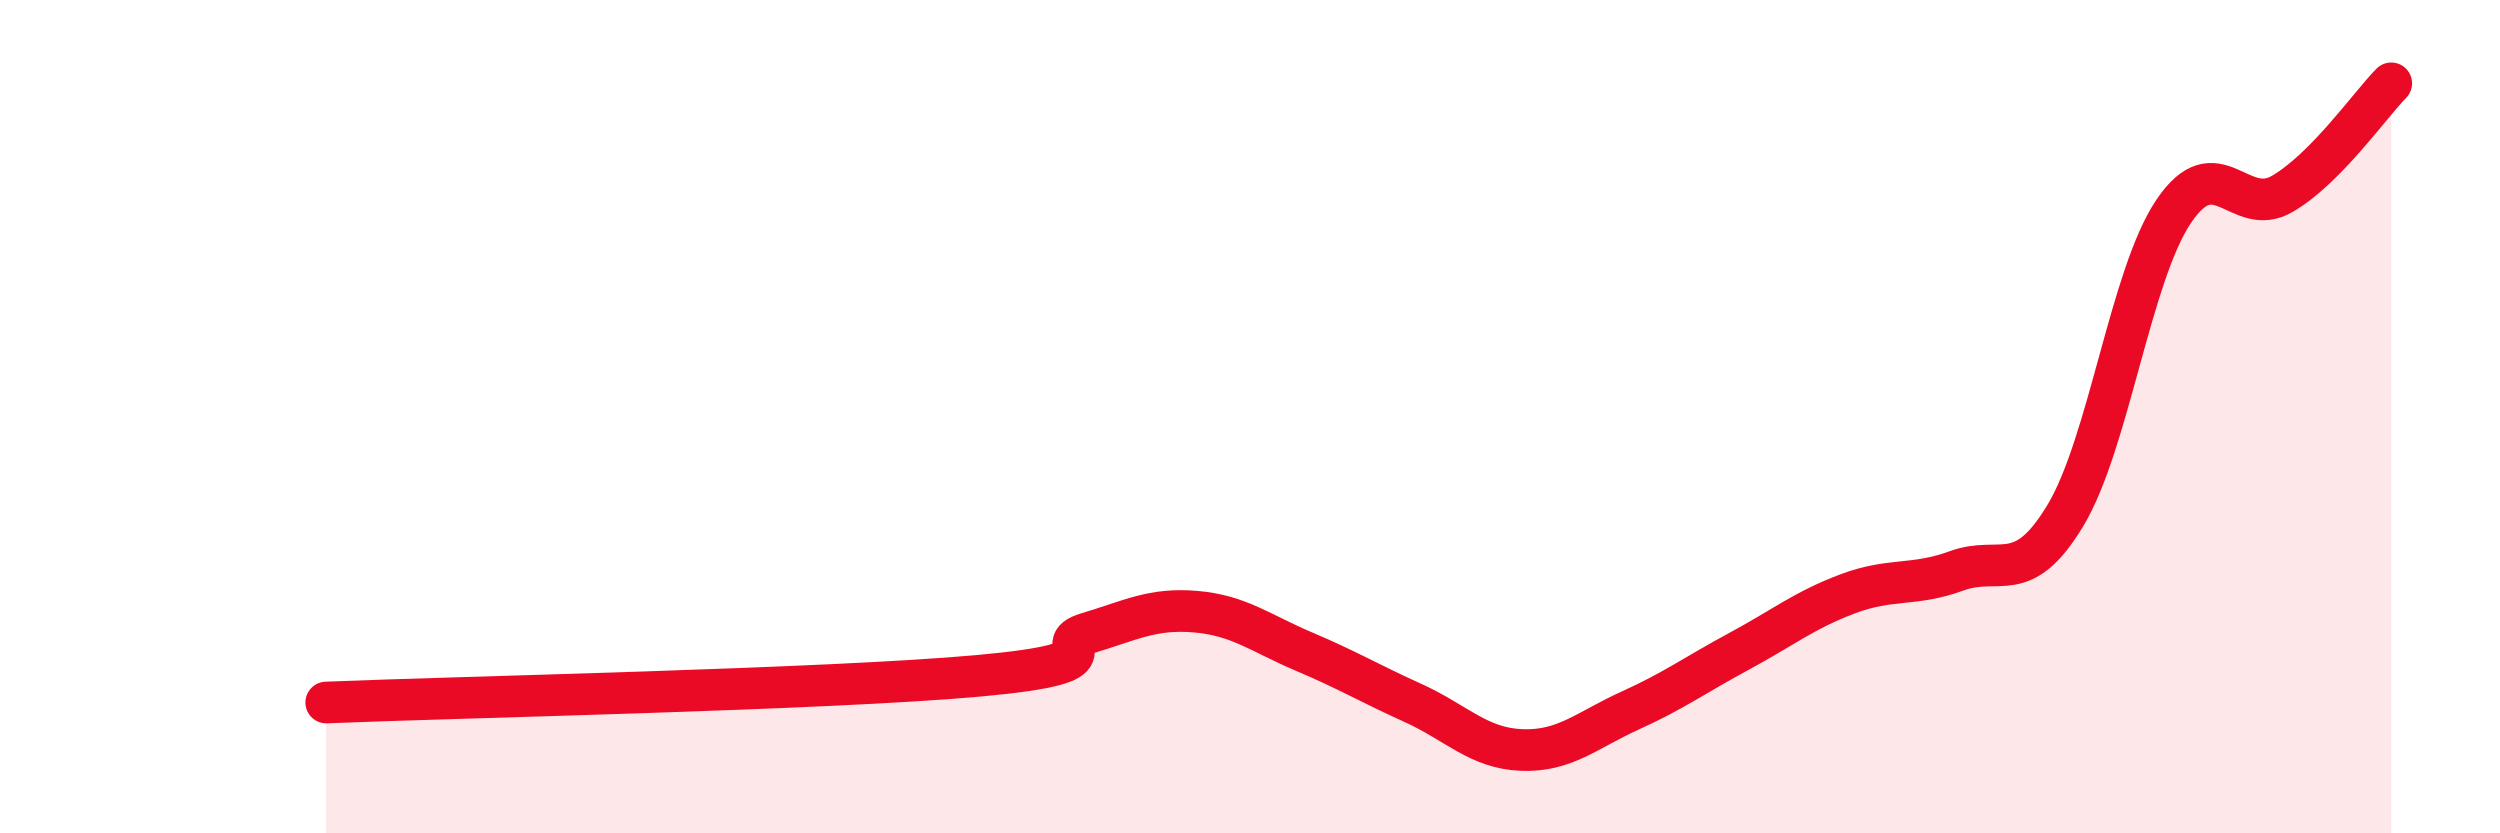 
    <svg width="60" height="20" viewBox="0 0 60 20" xmlns="http://www.w3.org/2000/svg">
      <path
        d="M 7.83,16.86 C 10.96,16.73 19.83,16.55 23.48,16.22 C 27.13,15.89 25.05,15.51 26.09,15.2 C 27.13,14.89 27.66,14.59 28.7,14.68 C 29.74,14.77 30.26,15.2 31.3,15.64 C 32.34,16.08 32.87,16.4 33.91,16.87 C 34.95,17.34 35.48,17.96 36.52,18 C 37.56,18.04 38.09,17.52 39.13,17.05 C 40.17,16.58 40.7,16.19 41.74,15.63 C 42.78,15.07 43.31,14.64 44.35,14.25 C 45.39,13.86 45.92,14.08 46.96,13.7 C 48,13.32 48.53,14.1 49.57,12.37 C 50.61,10.64 51.13,6.61 52.17,5.07 C 53.21,3.53 53.74,5.26 54.78,4.65 C 55.82,4.04 56.87,2.53 57.39,2L57.39 20L7.83 20Z"
        fill="#EB0A25"
        opacity="0.1"
        stroke-linecap="round"
        stroke-linejoin="round"
      />
      <path
        d="M 7.83,16.86 C 10.96,16.73 19.83,16.55 23.48,16.22 C 27.13,15.89 25.05,15.51 26.09,15.2 C 27.13,14.89 27.66,14.59 28.7,14.68 C 29.74,14.77 30.26,15.2 31.3,15.64 C 32.34,16.08 32.87,16.4 33.91,16.87 C 34.95,17.34 35.48,17.96 36.52,18 C 37.56,18.04 38.09,17.52 39.13,17.05 C 40.17,16.58 40.7,16.19 41.74,15.63 C 42.78,15.07 43.31,14.64 44.35,14.25 C 45.39,13.86 45.92,14.08 46.96,13.7 C 48,13.32 48.53,14.1 49.57,12.37 C 50.61,10.64 51.13,6.61 52.17,5.07 C 53.21,3.53 53.74,5.26 54.78,4.65 C 55.82,4.04 56.87,2.53 57.39,2"
        stroke="#EB0A25"
        stroke-width="1"
        fill="none"
        stroke-linecap="round"
        stroke-linejoin="round"
      />
    </svg>
  